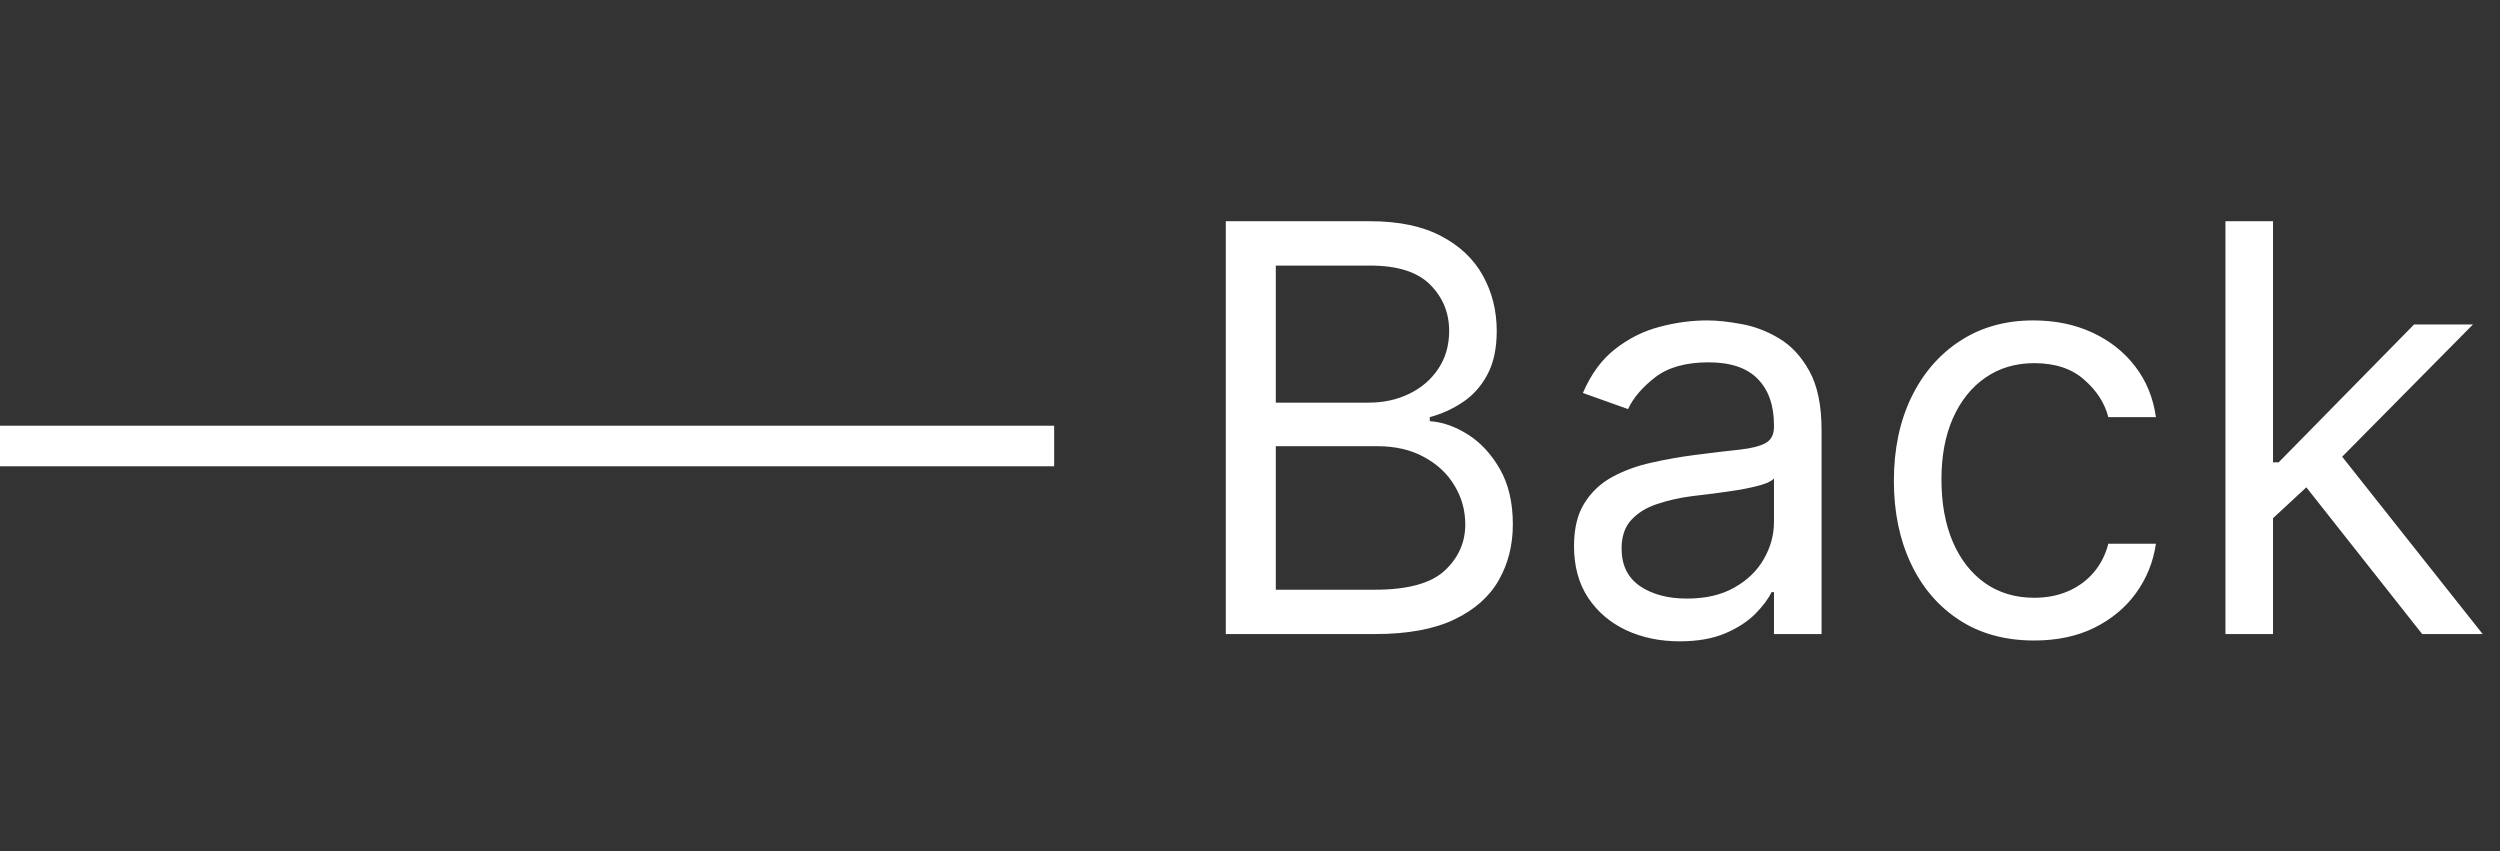 <svg width="138" height="47" viewBox="0 0 138 47" fill="none" xmlns="http://www.w3.org/2000/svg">
<rect x="0" y="0" width="138" height="47" fill="#333333" stroke="none"/>
<line x1="58.19" y1="24.619" x2="-4.57764e-05" y2="24.619" stroke="white" stroke-width="2.238"/>
<path d="M67.664 35V12.212H75.631C77.219 12.212 78.528 12.487 79.559 13.036C80.59 13.577 81.358 14.308 81.862 15.227C82.367 16.14 82.619 17.152 82.619 18.265C82.619 19.244 82.445 20.053 82.096 20.691C81.755 21.329 81.302 21.833 80.738 22.204C80.182 22.575 79.577 22.849 78.925 23.027V23.25C79.622 23.294 80.323 23.539 81.028 23.984C81.732 24.43 82.322 25.067 82.797 25.898C83.272 26.729 83.509 27.745 83.509 28.947C83.509 30.089 83.249 31.117 82.73 32.029C82.211 32.941 81.391 33.665 80.271 34.199C79.151 34.733 77.693 35 75.898 35H67.664ZM70.424 32.552H75.898C77.701 32.552 78.98 32.203 79.737 31.506C80.501 30.802 80.883 29.948 80.883 28.947C80.883 28.175 80.686 27.463 80.293 26.811C79.9 26.15 79.34 25.624 78.613 25.231C77.886 24.83 77.026 24.63 76.032 24.63H70.424V32.552ZM70.424 22.226H75.542C76.373 22.226 77.122 22.063 77.79 21.737C78.465 21.41 78.999 20.95 79.392 20.357C79.793 19.764 79.993 19.066 79.993 18.265C79.993 17.264 79.644 16.414 78.947 15.717C78.25 15.012 77.144 14.66 75.631 14.66H70.424V22.226ZM92.716 35.401C91.633 35.401 90.651 35.197 89.768 34.789C88.885 34.373 88.184 33.776 87.665 32.997C87.146 32.211 86.886 31.261 86.886 30.149C86.886 29.169 87.079 28.376 87.465 27.767C87.85 27.152 88.366 26.67 89.011 26.321C89.657 25.972 90.369 25.713 91.148 25.542C91.934 25.364 92.724 25.223 93.518 25.119C94.556 24.986 95.398 24.886 96.043 24.819C96.696 24.745 97.171 24.622 97.468 24.452C97.772 24.281 97.924 23.984 97.924 23.562V23.473C97.924 22.375 97.623 21.522 97.023 20.913C96.429 20.305 95.528 20.001 94.319 20.001C93.065 20.001 92.082 20.275 91.37 20.824C90.658 21.373 90.157 21.959 89.868 22.582L87.376 21.692C87.821 20.654 88.414 19.845 89.156 19.267C89.905 18.681 90.721 18.273 91.604 18.043C92.494 17.805 93.369 17.687 94.23 17.687C94.779 17.687 95.409 17.753 96.121 17.887C96.841 18.013 97.534 18.276 98.202 18.677C98.877 19.077 99.437 19.682 99.882 20.491C100.327 21.299 100.55 22.382 100.55 23.74V35H97.924V32.686H97.79C97.612 33.056 97.316 33.453 96.9 33.876C96.485 34.299 95.932 34.659 95.242 34.956C94.552 35.252 93.71 35.401 92.716 35.401ZM93.117 33.042C94.156 33.042 95.031 32.838 95.743 32.43C96.463 32.022 97.004 31.495 97.368 30.85C97.738 30.204 97.924 29.526 97.924 28.813V26.41C97.813 26.544 97.568 26.666 97.189 26.777C96.819 26.881 96.388 26.974 95.899 27.055C95.417 27.13 94.945 27.196 94.486 27.256C94.033 27.308 93.666 27.352 93.384 27.389C92.702 27.478 92.064 27.623 91.47 27.823C90.884 28.016 90.409 28.309 90.046 28.702C89.69 29.088 89.512 29.615 89.512 30.282C89.512 31.195 89.849 31.884 90.525 32.352C91.207 32.812 92.071 33.042 93.117 33.042ZM112.286 35.356C110.684 35.356 109.304 34.978 108.147 34.221C106.989 33.465 106.099 32.422 105.476 31.095C104.853 29.767 104.542 28.25 104.542 26.544C104.542 24.808 104.861 23.276 105.498 21.948C106.144 20.613 107.041 19.571 108.191 18.822C109.348 18.065 110.698 17.687 112.241 17.687C113.443 17.687 114.526 17.909 115.49 18.354C116.455 18.799 117.245 19.422 117.86 20.224C118.476 21.025 118.858 21.959 119.007 23.027H116.381C116.18 22.249 115.735 21.559 115.045 20.958C114.363 20.35 113.443 20.046 112.286 20.046C111.262 20.046 110.365 20.312 109.593 20.847C108.829 21.373 108.232 22.119 107.802 23.083C107.379 24.04 107.168 25.164 107.168 26.454C107.168 27.775 107.375 28.925 107.791 29.904C108.213 30.883 108.807 31.643 109.571 32.185C110.342 32.726 111.247 32.997 112.286 32.997C112.968 32.997 113.588 32.879 114.144 32.641C114.7 32.404 115.171 32.062 115.557 31.617C115.943 31.172 116.217 30.638 116.381 30.015H119.007C118.858 31.024 118.491 31.933 117.905 32.741C117.326 33.542 116.559 34.18 115.602 34.655C114.652 35.122 113.547 35.356 112.286 35.356ZM125.293 28.769L125.249 25.52H125.783L133.26 17.909H136.509L128.542 25.965H128.32L125.293 28.769ZM122.845 35V12.212H125.471V35H122.845ZM133.705 35L127.029 26.544L128.898 24.719L137.043 35H133.705Z" fill="white"/>
</svg>
